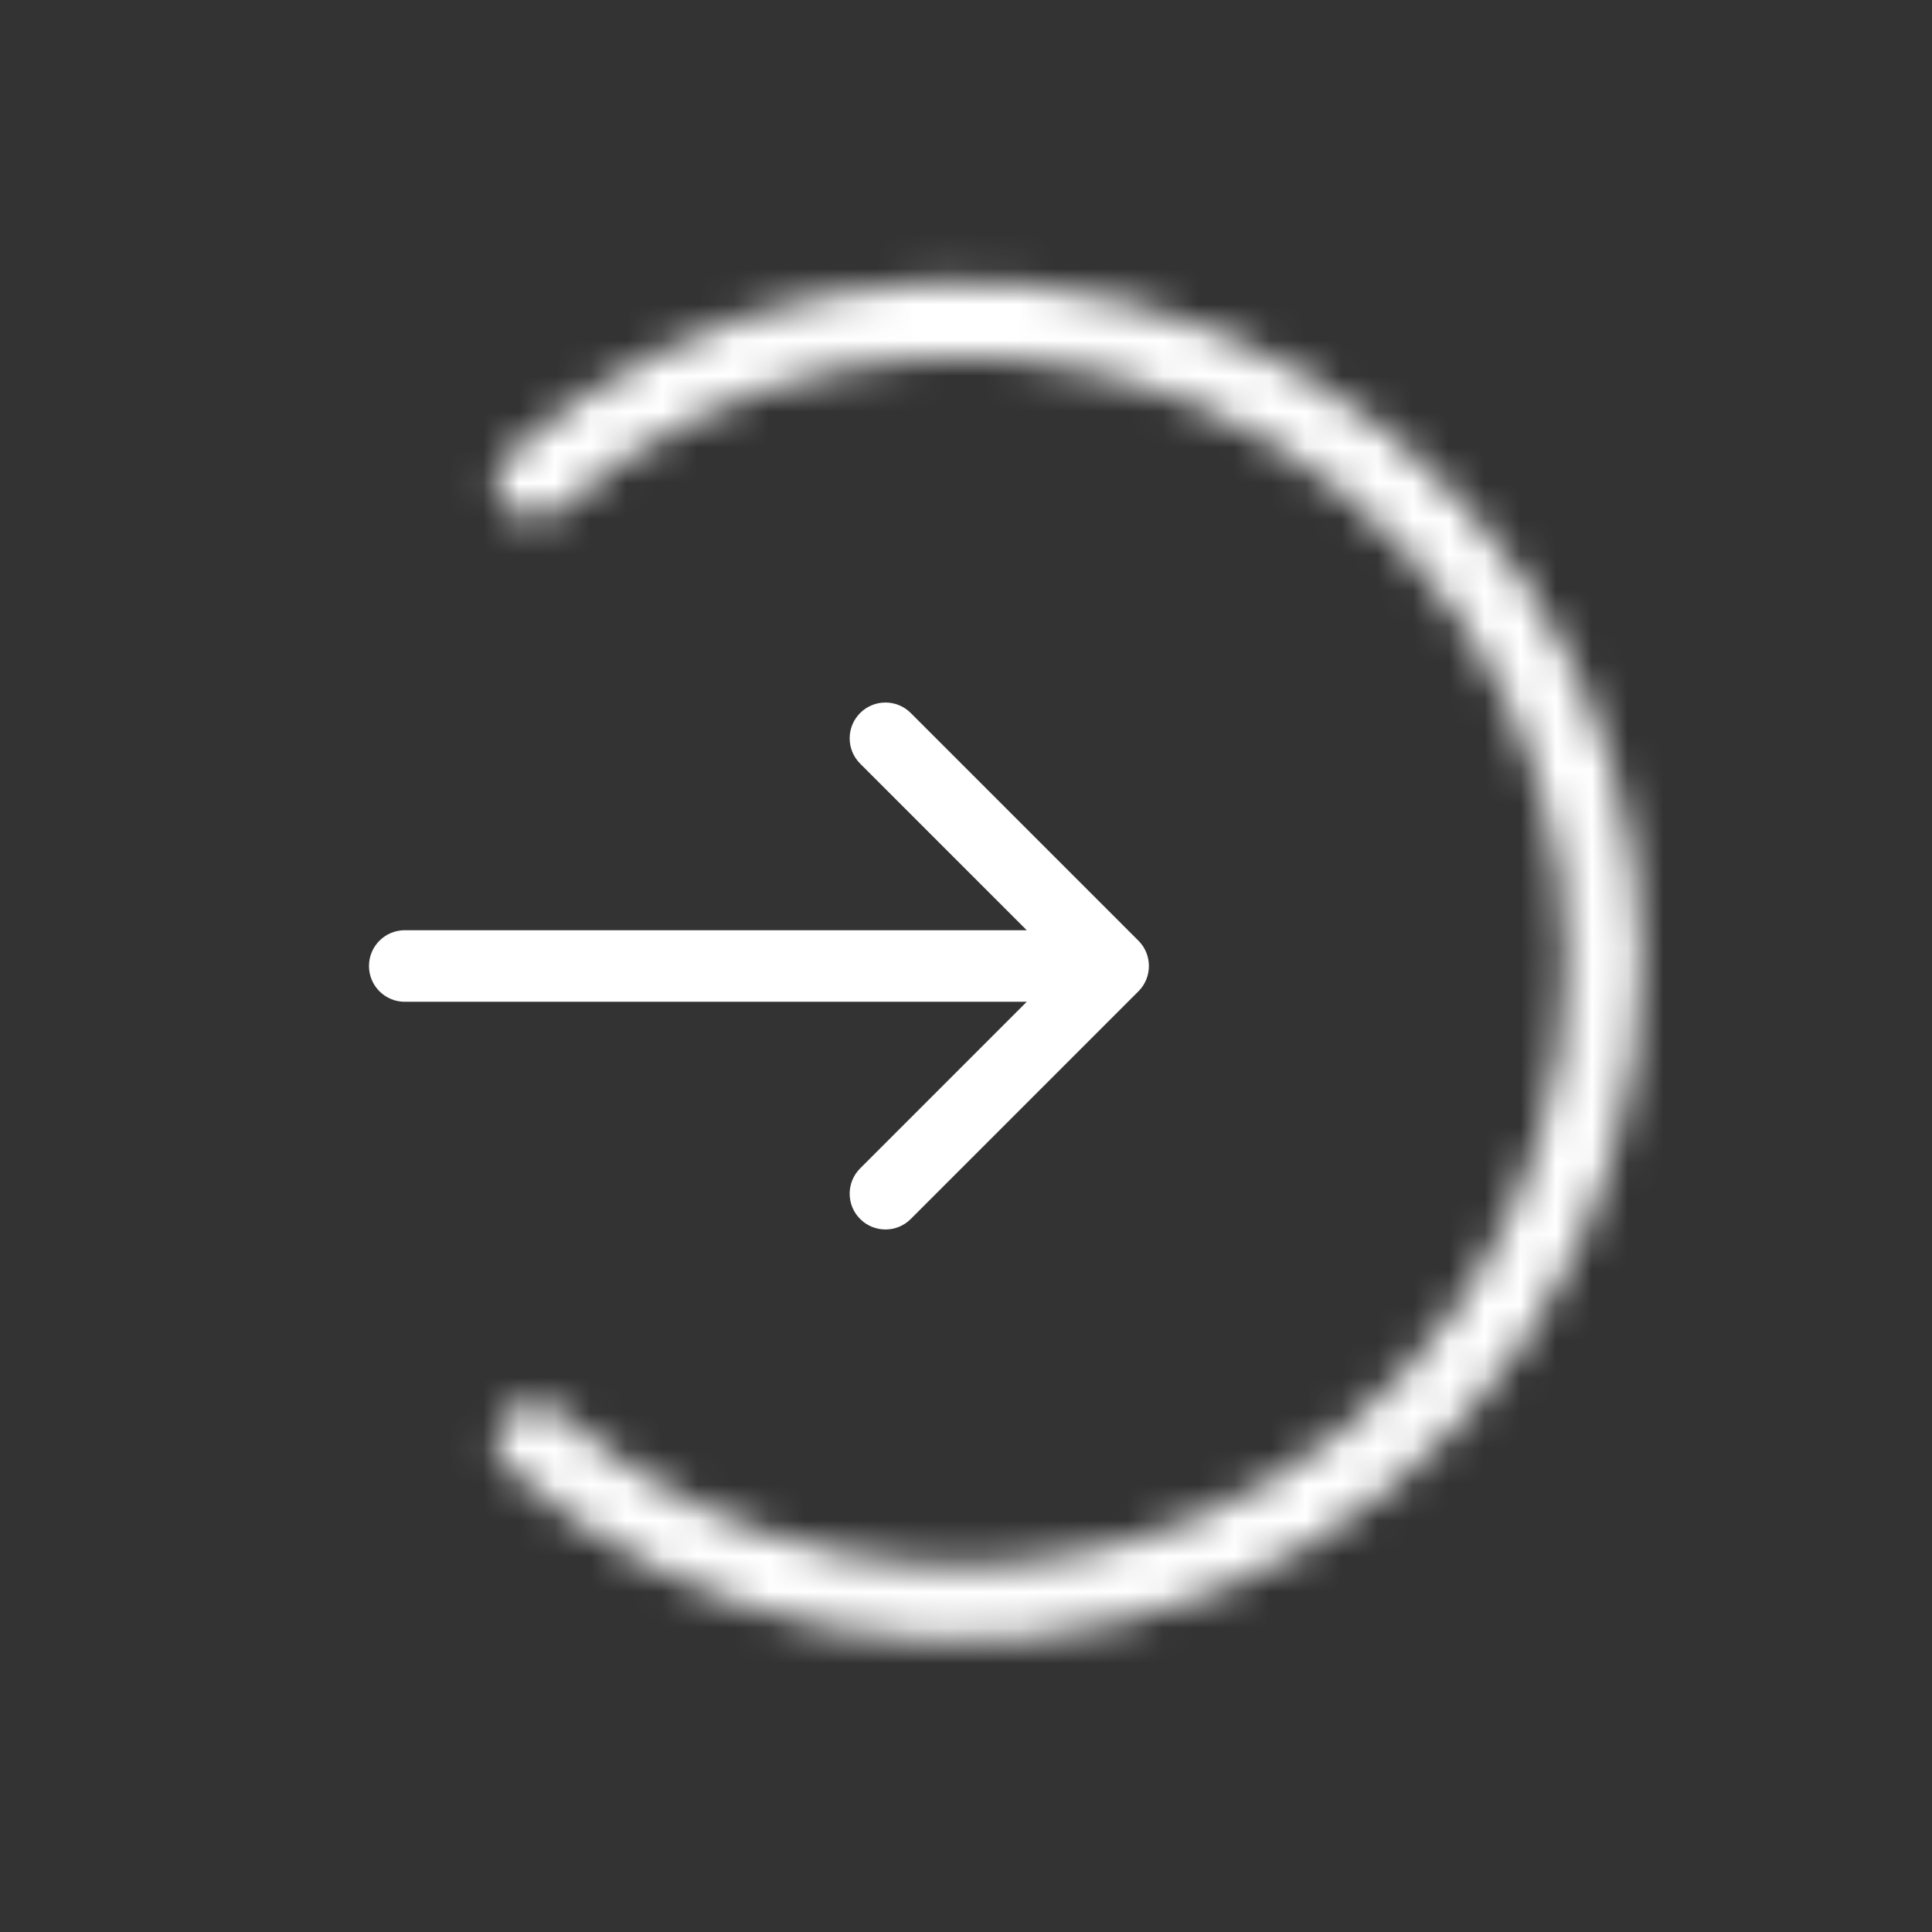 <svg width="54" height="54" viewBox="0 0 54 54" fill="none" xmlns="http://www.w3.org/2000/svg">
<rect x="0" y="0" width="54" height="54" fill="#333333" stroke="none"/>
<mask id="path-1-inside-1_2015_15551" fill="white">
<path d="M14.176 39.564C13.767 39.973 13.765 40.639 14.197 41.026C16.726 43.29 19.821 44.84 23.163 45.505C26.849 46.238 30.669 45.862 34.141 44.424C37.613 42.986 40.58 40.55 42.668 37.426C44.756 34.301 45.87 30.628 45.87 26.87C45.87 23.112 44.756 19.439 42.668 16.314C40.58 13.19 37.613 10.754 34.141 9.316C30.669 7.878 26.849 7.502 23.163 8.235C19.821 8.9 16.726 10.45 14.197 12.714C13.765 13.101 13.767 13.767 14.176 14.176V14.176C14.586 14.586 15.248 14.583 15.682 14.2C17.916 12.227 20.637 10.876 23.573 10.292C26.851 9.639 30.25 9.974 33.339 11.254C36.427 12.533 39.067 14.699 40.925 17.479C42.782 20.259 43.773 23.527 43.773 26.87C43.773 30.213 42.782 33.481 40.925 36.261C39.067 39.041 36.427 41.207 33.339 42.487C30.25 43.766 26.851 44.101 23.573 43.448C20.637 42.865 17.916 41.513 15.682 39.54C15.248 39.157 14.586 39.154 14.176 39.564V39.564Z"/>
</mask>
<path d="M14.176 39.564C13.767 39.973 13.765 40.639 14.197 41.026C16.726 43.29 19.821 44.84 23.163 45.505C26.849 46.238 30.669 45.862 34.141 44.424C37.613 42.986 40.58 40.55 42.668 37.426C44.756 34.301 45.87 30.628 45.87 26.87C45.87 23.112 44.756 19.439 42.668 16.314C40.58 13.19 37.613 10.754 34.141 9.316C30.669 7.878 26.849 7.502 23.163 8.235C19.821 8.9 16.726 10.45 14.197 12.714C13.765 13.101 13.767 13.767 14.176 14.176V14.176C14.586 14.586 15.248 14.583 15.682 14.2C17.916 12.227 20.637 10.876 23.573 10.292C26.851 9.639 30.25 9.974 33.339 11.254C36.427 12.533 39.067 14.699 40.925 17.479C42.782 20.259 43.773 23.527 43.773 26.87C43.773 30.213 42.782 33.481 40.925 36.261C39.067 39.041 36.427 41.207 33.339 42.487C30.25 43.766 26.851 44.101 23.573 43.448C20.637 42.865 17.916 41.513 15.682 39.54C15.248 39.157 14.586 39.154 14.176 39.564V39.564Z" stroke="white" stroke-width="6" mask="url(#path-1-inside-1_2015_15551)"/>
<path d="M11.313 28C10.761 28 10.313 27.552 10.313 27C10.313 26.448 10.761 26 11.313 26L11.313 28ZM31.82 26.293C32.21 26.683 32.21 27.317 31.82 27.707L25.456 34.071C25.065 34.462 24.432 34.462 24.041 34.071C23.651 33.681 23.651 33.047 24.041 32.657L29.698 27L24.041 21.343C23.651 20.953 23.651 20.32 24.041 19.929C24.432 19.538 25.065 19.538 25.456 19.929L31.82 26.293ZM11.313 26L31.113 26L31.113 28L11.313 28L11.313 26Z" fill="white"/>
</svg>
